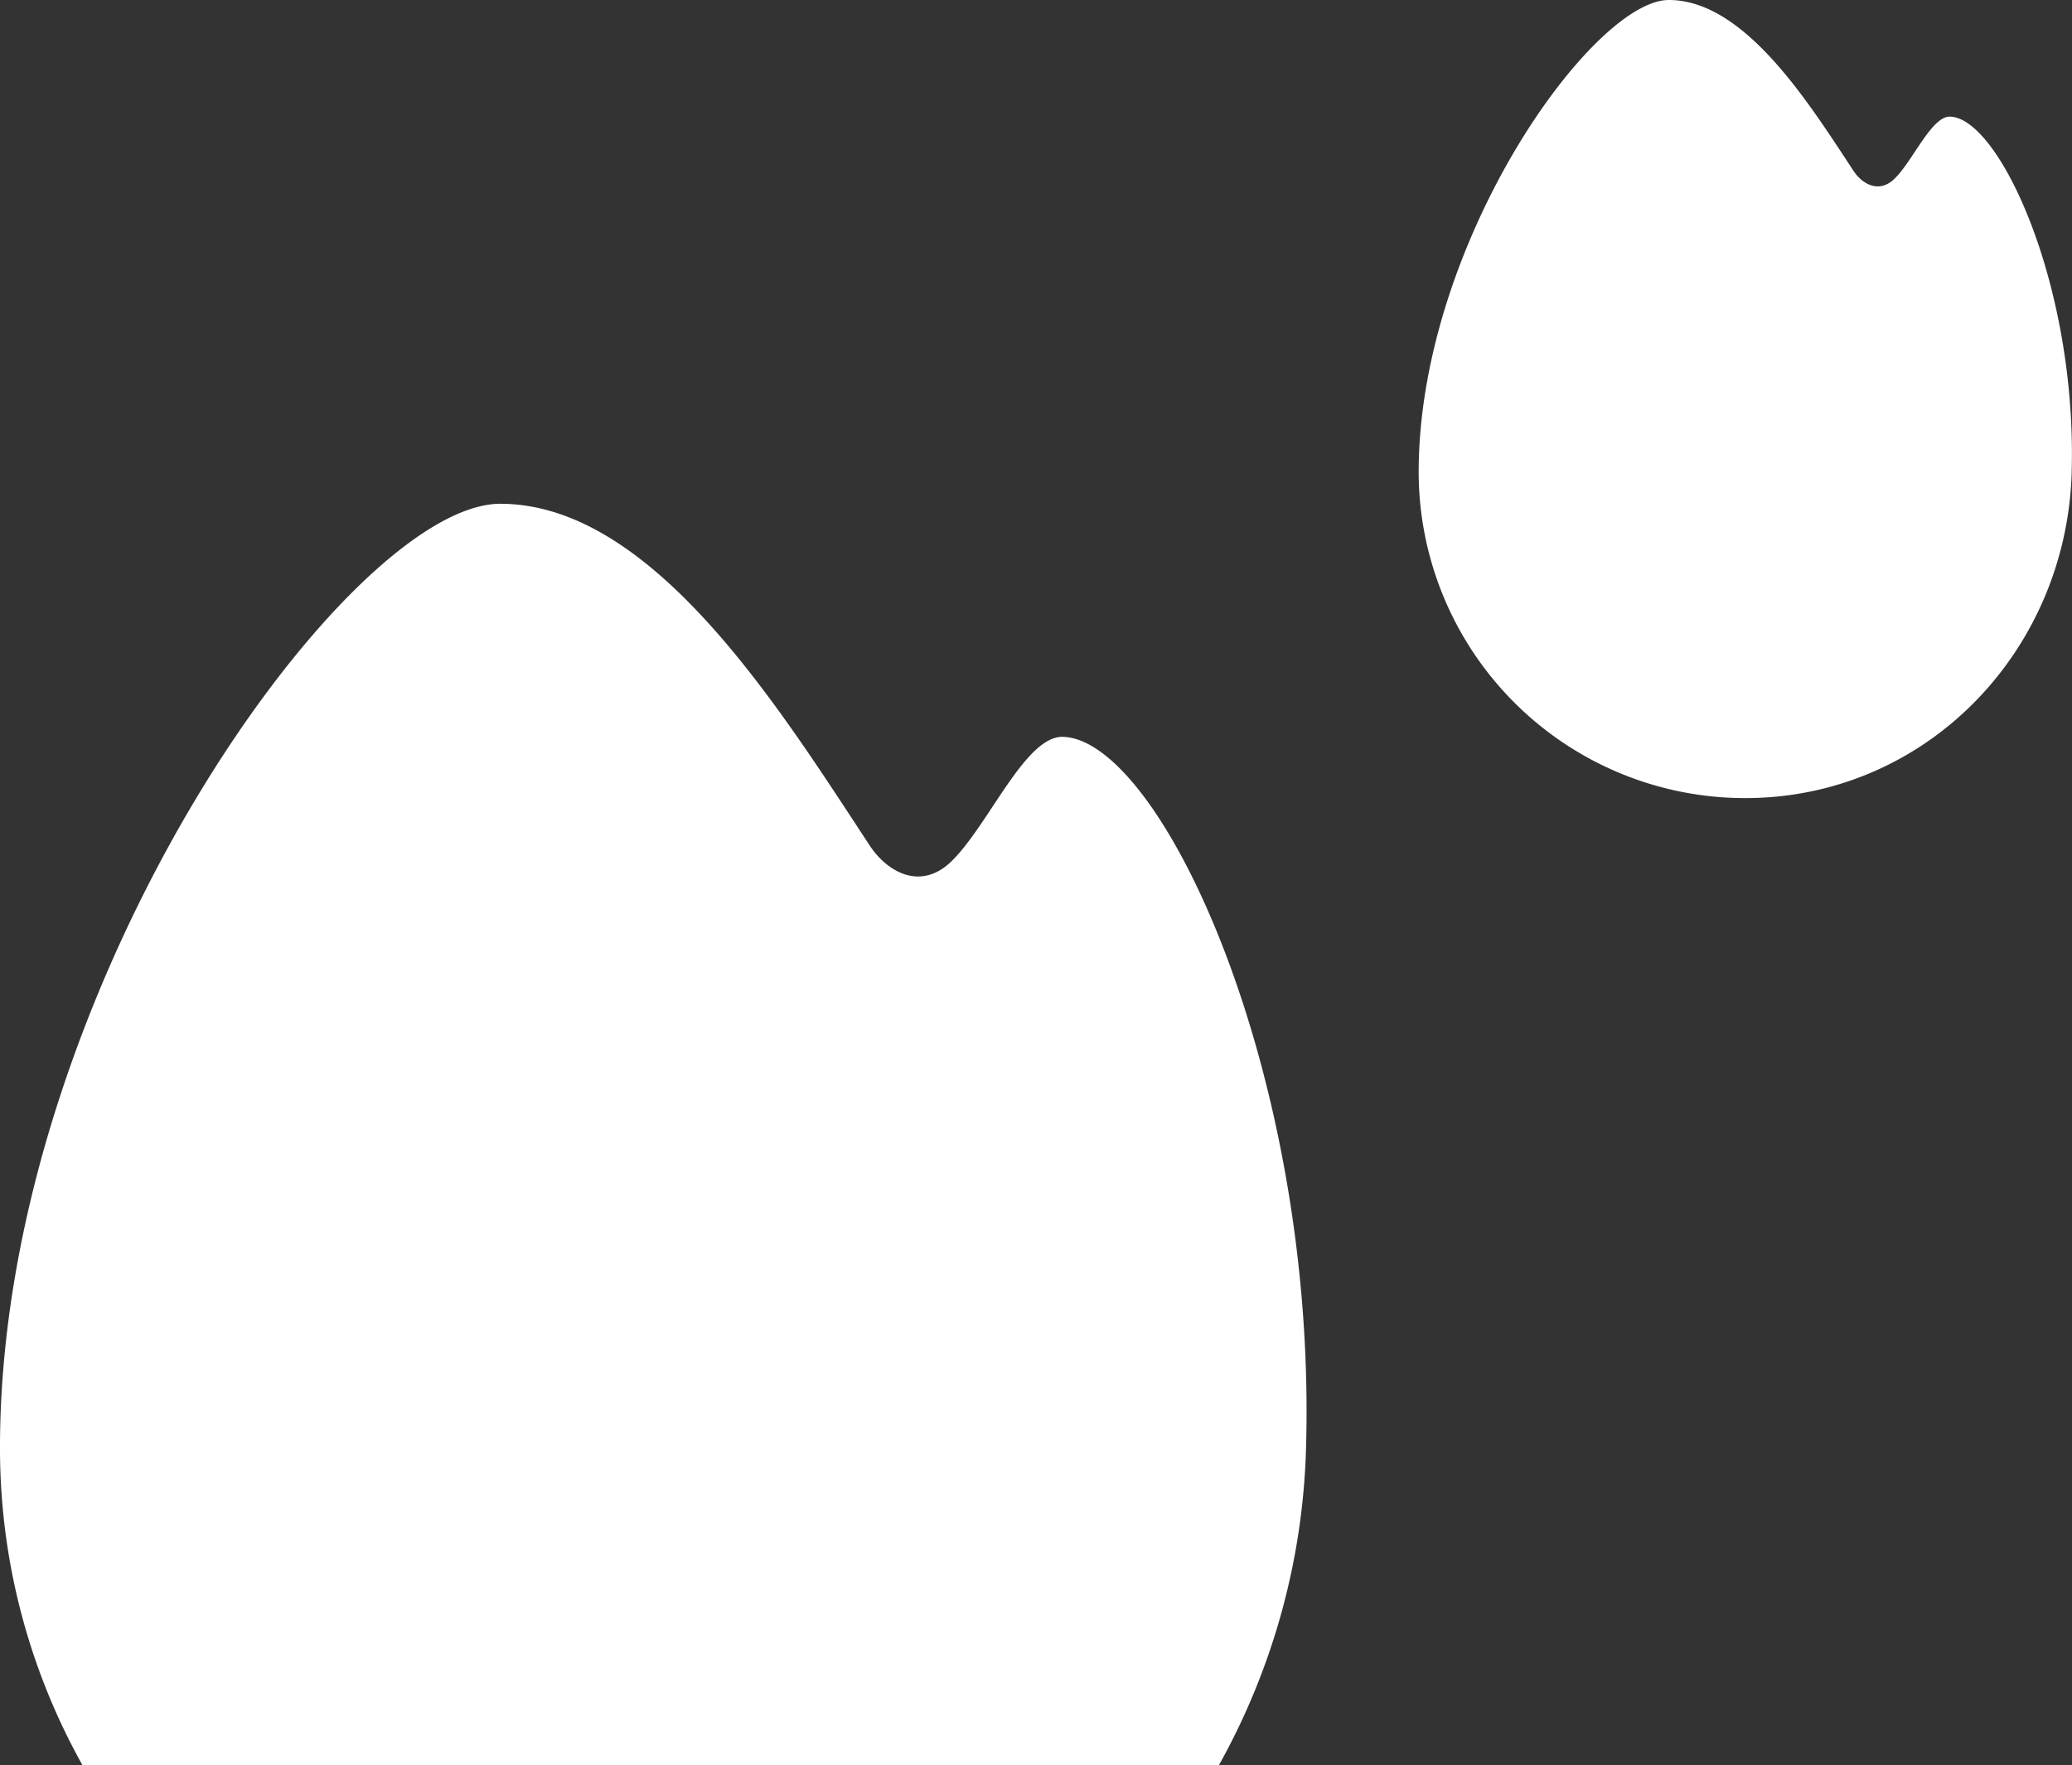 <svg xmlns="http://www.w3.org/2000/svg" viewBox="0 0 389.87 332.19"><rect x="0" y="0" width="389.87" height="332.19" fill="#333333" stroke="none"/><defs><style>.cls-1{fill:#fff;}</style></defs><title>Asset 3</title><g id="Layer_2" data-name="Layer 2"><g id="Layer_1-2" data-name="Layer 1"><path class="cls-1" d="M245.75,272.34a129.68,129.68,0,0,1-16.39,59.85H15.51A122.14,122.14,0,0,1,0,272.34C.05,185.91,65.54,94.81,94.13,94.81c28.79,0,52.58,38.58,69.52,64.32,3.22,4.91,9.53,8.62,15.34,3,7-6.76,13.91-23.65,21-23.46C218.56,139.2,247.72,202.29,245.75,272.34Z"/><path class="cls-1" d="M389.82,88.76c-.95,33.92-27.5,61.44-61.44,61.44a61.42,61.42,0,0,1-61.44-61.44C267,45.55,299.72,0,314,0s26.29,19.29,34.76,32.16c1.61,2.45,4.76,4.31,7.67,1.52,3.52-3.38,7-11.83,10.5-11.73,9.29.25,23.86,31.79,22.88,66.81"/></g></g></svg>